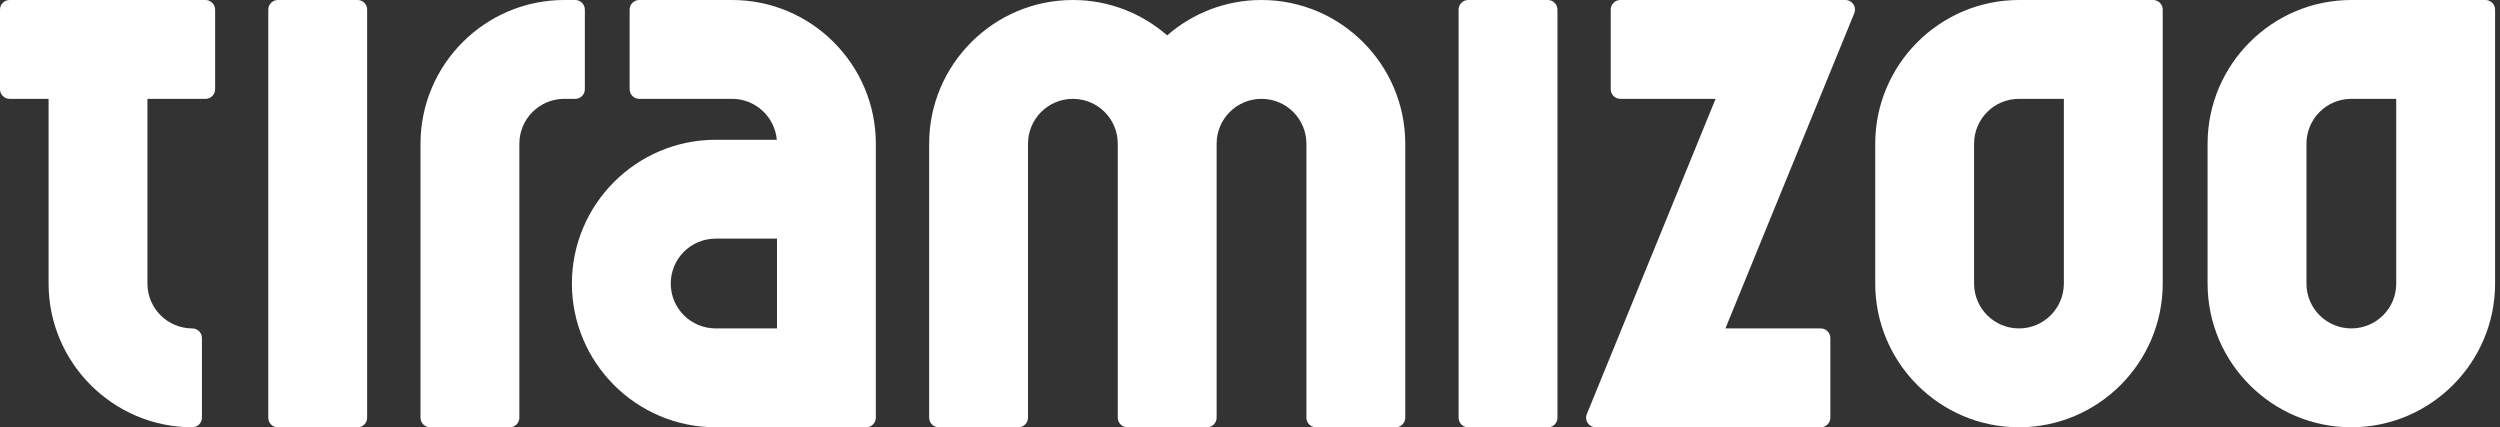 <svg width="117" height="20" viewBox="0 0 117 20" fill="none" xmlns="http://www.w3.org/2000/svg">
<rect x="0" y="0" width="117" height="20" fill="#333333" stroke="none"/>
<path d="M16.733 0H13.005C12.758 0 12.556 0.202 12.556 0.449V19.551C12.556 19.798 12.758 20 13.005 20H16.733C16.98 20 17.182 19.798 17.182 19.551V0.449C17.182 0.202 16.985 0 16.733 0Z" fill="white"/>
<path d="M86.365 0H75.832C75.584 0 75.382 0.202 75.382 0.449V4.177C75.382 4.424 75.584 4.626 75.832 4.626H80.289L74.266 19.374C74.266 19.374 74.266 19.378 74.262 19.378L74.254 19.399H74.258C74.241 19.444 74.229 19.493 74.229 19.547C74.229 19.794 74.431 19.996 74.678 19.996H85.212C85.459 19.996 85.66 19.794 85.66 19.547V15.819C85.66 15.572 85.459 15.37 85.212 15.37H80.75L86.777 0.626C86.777 0.622 86.781 0.618 86.781 0.614L86.785 0.601C86.802 0.552 86.814 0.503 86.814 0.445C86.814 0.202 86.612 0 86.365 0Z" fill="white"/>
<path d="M72.44 0H68.712C68.465 0 68.263 0.202 68.263 0.449V19.551C68.263 19.798 68.465 20 68.712 20H72.44C72.688 20 72.889 19.798 72.889 19.551V0.449C72.885 0.202 72.688 0 72.44 0Z" fill="white"/>
<path d="M9.615 0H6.896H2.27H0.449C0.202 0 0 0.202 0 0.449V4.177C0 4.424 0.202 4.626 0.449 4.626H2.274V13.269C2.274 16.976 5.293 19.996 9.001 19.996C9.248 19.996 9.45 19.794 9.45 19.547V15.819C9.45 15.572 9.248 15.37 9.001 15.37C7.839 15.37 6.9 14.431 6.9 13.269V6.884V4.626H9.619C9.866 4.626 10.068 4.424 10.068 4.177V0.449C10.064 0.202 9.862 0 9.615 0Z" fill="white"/>
<path d="M27.371 4.177V0.449C27.371 0.202 27.169 0 26.922 0H26.407C22.699 0 19.68 3.02 19.68 6.727V19.547C19.68 19.794 19.881 19.996 20.129 19.996H23.857C24.104 19.996 24.306 19.794 24.306 19.547V13.112V6.727C24.306 5.565 25.245 4.626 26.407 4.626H26.922C27.169 4.626 27.371 4.424 27.371 4.177Z" fill="white"/>
<path d="M34.262 0C32.837 0 29.916 0 29.916 0C29.669 0 29.467 0.202 29.467 0.449V4.177C29.467 4.424 29.669 4.626 29.916 4.626H34.262C35.362 4.626 36.26 5.471 36.355 6.542H33.492C29.784 6.542 26.765 9.561 26.765 13.269C26.765 16.976 29.784 19.996 33.492 19.996H36.363H36.511H40.54C40.787 19.996 40.989 19.794 40.989 19.547V6.727C40.989 3.02 37.974 0 34.262 0ZM36.363 15.37H33.492C32.33 15.37 31.391 14.431 31.391 13.269C31.391 12.107 32.33 11.168 33.492 11.168H36.363V15.37Z" fill="white"/>
<path d="M100.766 0C100.766 0 95.493 0 94.488 0C90.78 0 87.761 3.02 87.761 6.727V13.269C87.761 16.976 90.78 19.996 94.488 19.996C98.195 19.996 101.215 16.976 101.215 13.269V6.727C101.215 5.413 101.215 0.449 101.215 0.449C101.215 0.202 101.013 0 100.766 0ZM94.488 15.37C93.326 15.37 92.387 14.431 92.387 13.269V6.727C92.387 5.565 93.326 4.626 94.488 4.626H96.589V5.87V13.269C96.589 14.431 95.645 15.37 94.488 15.37Z" fill="white"/>
<path d="M116.77 0.449C116.77 0.202 116.568 0 116.321 0C116.321 0 111.048 0 110.042 0C106.335 0 103.315 3.02 103.315 6.727V13.269C103.315 16.976 106.335 19.996 110.042 19.996C113.75 19.996 116.77 16.976 116.77 13.269V6.727C116.77 5.413 116.77 0.449 116.77 0.449ZM110.042 15.37C108.881 15.37 107.942 14.431 107.942 13.269V6.727C107.942 5.565 108.881 4.626 110.042 4.626H112.143V5.87V13.269C112.148 14.431 111.204 15.37 110.042 15.37Z" fill="white"/>
<path d="M59.039 0C57.35 0 55.806 0.626 54.623 1.656C53.441 0.626 51.9 0 50.211 0C46.504 0 43.484 3.02 43.484 6.727V19.547C43.484 19.794 43.686 19.996 43.933 19.996H47.661C47.909 19.996 48.111 19.794 48.111 19.547V13.112V6.727C48.111 5.565 49.05 4.626 50.211 4.626C51.373 4.626 52.312 5.565 52.312 6.727V13.112V19.547C52.312 19.794 52.514 19.996 52.761 19.996H56.489C56.737 19.996 56.938 19.794 56.938 19.547V13.112V6.727C56.938 5.565 57.878 4.626 59.039 4.626C60.201 4.626 61.14 5.565 61.14 6.727V19.547C61.14 19.794 61.342 19.996 61.589 19.996H65.317C65.565 19.996 65.766 19.794 65.766 19.547V6.727C65.766 3.02 62.747 0 59.039 0Z" fill="white"/>
</svg>

